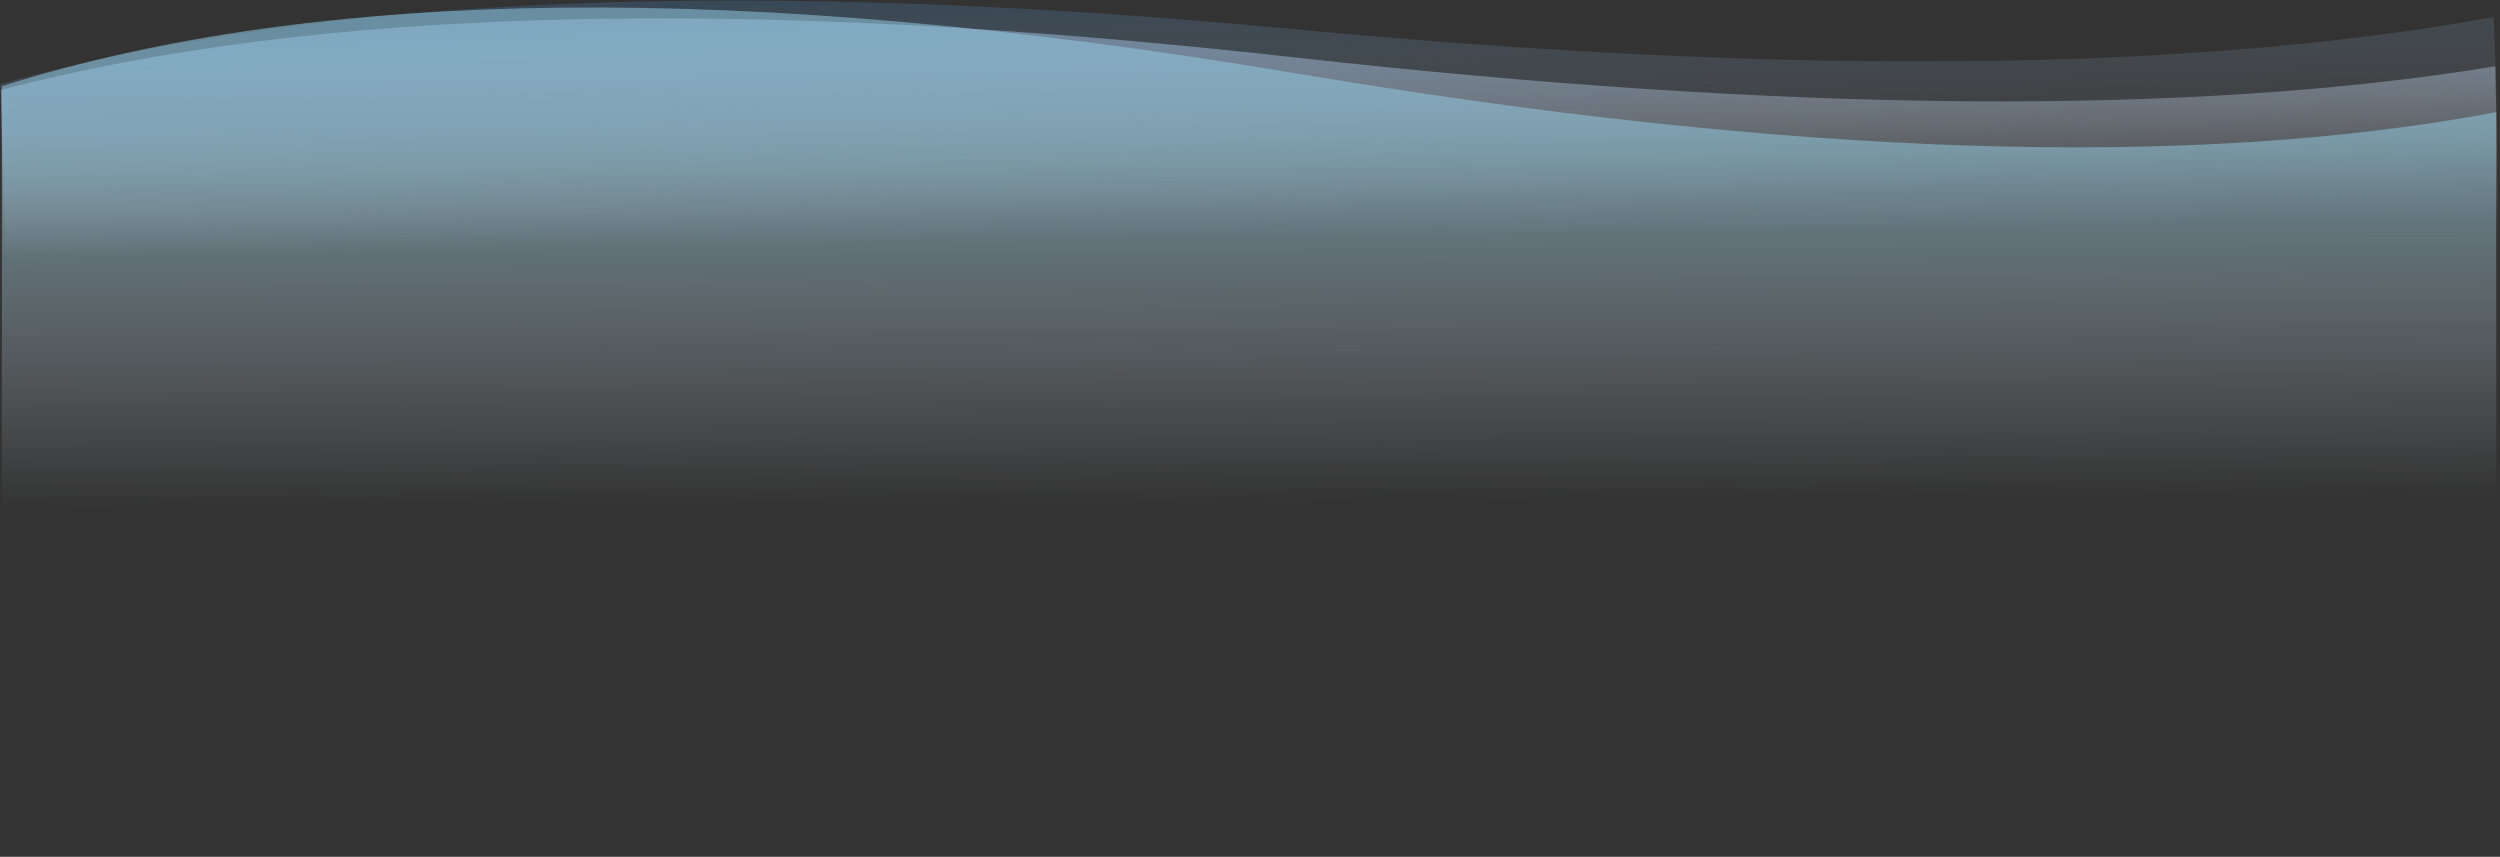 <?xml version="1.0" encoding="UTF-8"?>
<svg width="2667px" height="914px" viewBox="0 0 2667 914" version="1.1" xmlns="http://www.w3.org/2000/svg" xmlns:xlink="http://www.w3.org/1999/xlink">
    <rect x="0" y="0" width="2667" height="914" fill="#333333" stroke="none"/>
    <!-- Generator: Sketch 51.3 (57544) - http://www.bohemiancoding.com/sketch -->
    <title>Group 4</title>
    <desc>Created with Sketch.</desc>
    <defs>
        <linearGradient x1="55.226%" y1="78.824%" x2="55.226%" y2="3.937%" id="linearGradient-1">
            <stop stop-color="#A8C1E0" offset="0%"></stop>
            <stop stop-color="#EDF5FD" stop-opacity="0.002" offset="100%"></stop>
        </linearGradient>
        <linearGradient x1="55.226%" y1="99.726%" x2="55.226%" y2="3.937%" id="linearGradient-2">
            <stop stop-color="#3670A3" offset="0%"></stop>
            <stop stop-color="#EDF5FD" stop-opacity="0.002" offset="100%"></stop>
        </linearGradient>
        <linearGradient x1="55.793%" y1="82.632%" x2="56.482%" y2="40.566%" id="linearGradient-3">
            <stop stop-color="#91CAE1" offset="0%"></stop>
            <stop stop-color="#EDF5FD" stop-opacity="0.002" offset="100%"></stop>
        </linearGradient>
    </defs>
    <g id="ART" stroke="none" stroke-width="1" fill="none" fill-rule="evenodd">
        <g id="Group-4" transform="translate(1332.5, 423) scale(1, -1) translate(-1332.5, -423) translate(-2, -68)">
            <path d="M4,648 L2665,648 L2665,820.02 C2339.887,772.777 1912.656,783.452 1383.307,852.044 C801.761,927.4 341.992,923.823 4,841.313 L4,648 Z" id="Combined-Shape" fill="url(#linearGradient-1)" opacity="0.542" transform="translate(1334.5, 777) rotate(1) translate(-1334.5, -777) "></path>
            <path d="M3.692,677.355 L2664.692,677.355 L2664.692,849.375 C2339.579,802.132 1912.348,812.807 1382.998,881.399 C801.452,956.755 341.683,953.178 3.692,870.669 L3.692,677.355 Z" id="Combined-Shape" fill="url(#linearGradient-2)" opacity="0.322" transform="translate(1334.192, 806.355) rotate(2) translate(-1334.192, -806.355) "></path>
            <path d="M4,0 L2665,0 L2665,794.359 C2339.887,733.017 1912.656,746.877 1383.307,835.941 C801.761,933.787 341.992,929.143 4,822.008 L4,0 Z" id="Combined-Shape" fill="url(#linearGradient-3)" opacity="0.542"></path>
        </g>
    </g>
</svg>